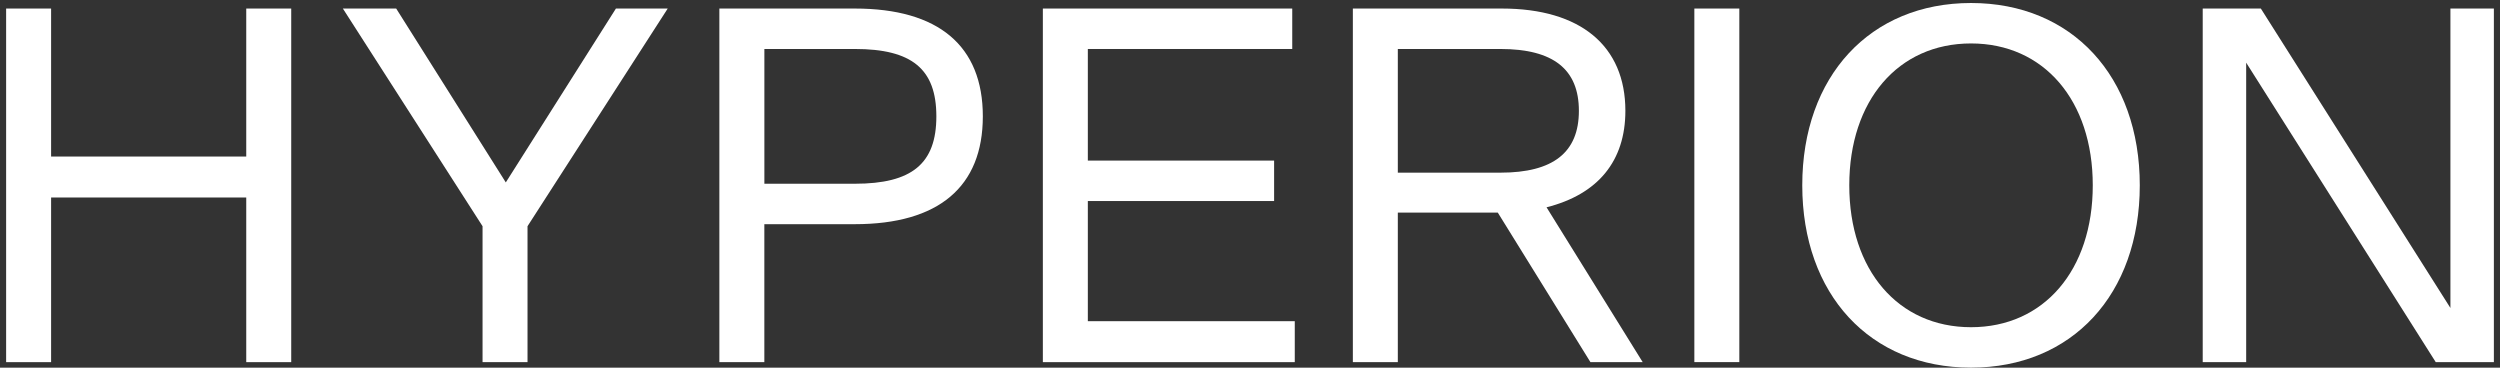<svg width="204" height="30" viewBox="0 0 204 30" fill="none" xmlns="http://www.w3.org/2000/svg">
<rect x="0" y="0" width="204" height="30" fill="#333333" stroke="none"/>
<path d="M20.094 12.774H4.17V0.697H0.5V29.551H4.17V16.116H20.094V29.551H23.764V0.697H20.094V12.774Z" fill="white"/>
<path d="M41.273 14.885L32.329 0.697H27.978L39.376 18.459V29.551H43.046V18.459L54.486 0.697H50.259L41.273 14.885Z" fill="white"/>
<path d="M69.757 0.697H58.7V29.548H62.37V18.293H69.757C76.587 18.293 80.199 15.249 80.199 9.495C80.199 3.74 76.59 0.697 69.757 0.697ZM76.407 9.495C76.407 13.35 74.418 14.993 69.76 14.993H62.373V3.997H69.76C74.421 3.997 76.407 5.64 76.407 9.495Z" fill="white"/>
<path d="M88.767 16.404H103.967V13.104H88.767V3.997H105.447V0.697H85.097V29.551H105.653V26.209H88.767V16.404Z" fill="white"/>
<path d="M132.631 9.043C132.631 3.738 128.961 0.697 122.559 0.697H110.393V29.548H114.062V17.347H122.219L129.778 29.548H134.042L126.198 16.916C130.406 15.852 132.631 13.133 132.631 9.043ZM128.837 9.043C128.837 12.438 126.742 14.089 122.435 14.089H114.062V3.997H122.435C126.742 3.997 128.837 5.648 128.837 9.043Z" fill="white"/>
<path d="M141.929 0.697H138.259V29.548H141.929V0.697Z" fill="white"/>
<path d="M160.835 0.245C152.6 0.245 147.065 6.224 147.065 15.122C147.065 24.021 152.597 30 160.835 30C169.074 30 174.606 24.021 174.606 15.122C174.606 6.224 169.071 0.245 160.835 0.245ZM170.77 15.122C170.77 22.047 166.778 26.7 160.835 26.7C154.893 26.7 150.901 22.047 150.901 15.122C150.901 8.197 154.893 3.545 160.835 3.545C166.778 3.545 170.77 8.197 170.77 15.122Z" fill="white"/>
<path d="M199.954 0.697V25.131L184.485 0.697H179.742V29.551H183.288V5.114L198.757 29.551H203.5V0.697H199.954Z" fill="white"/>
</svg>
